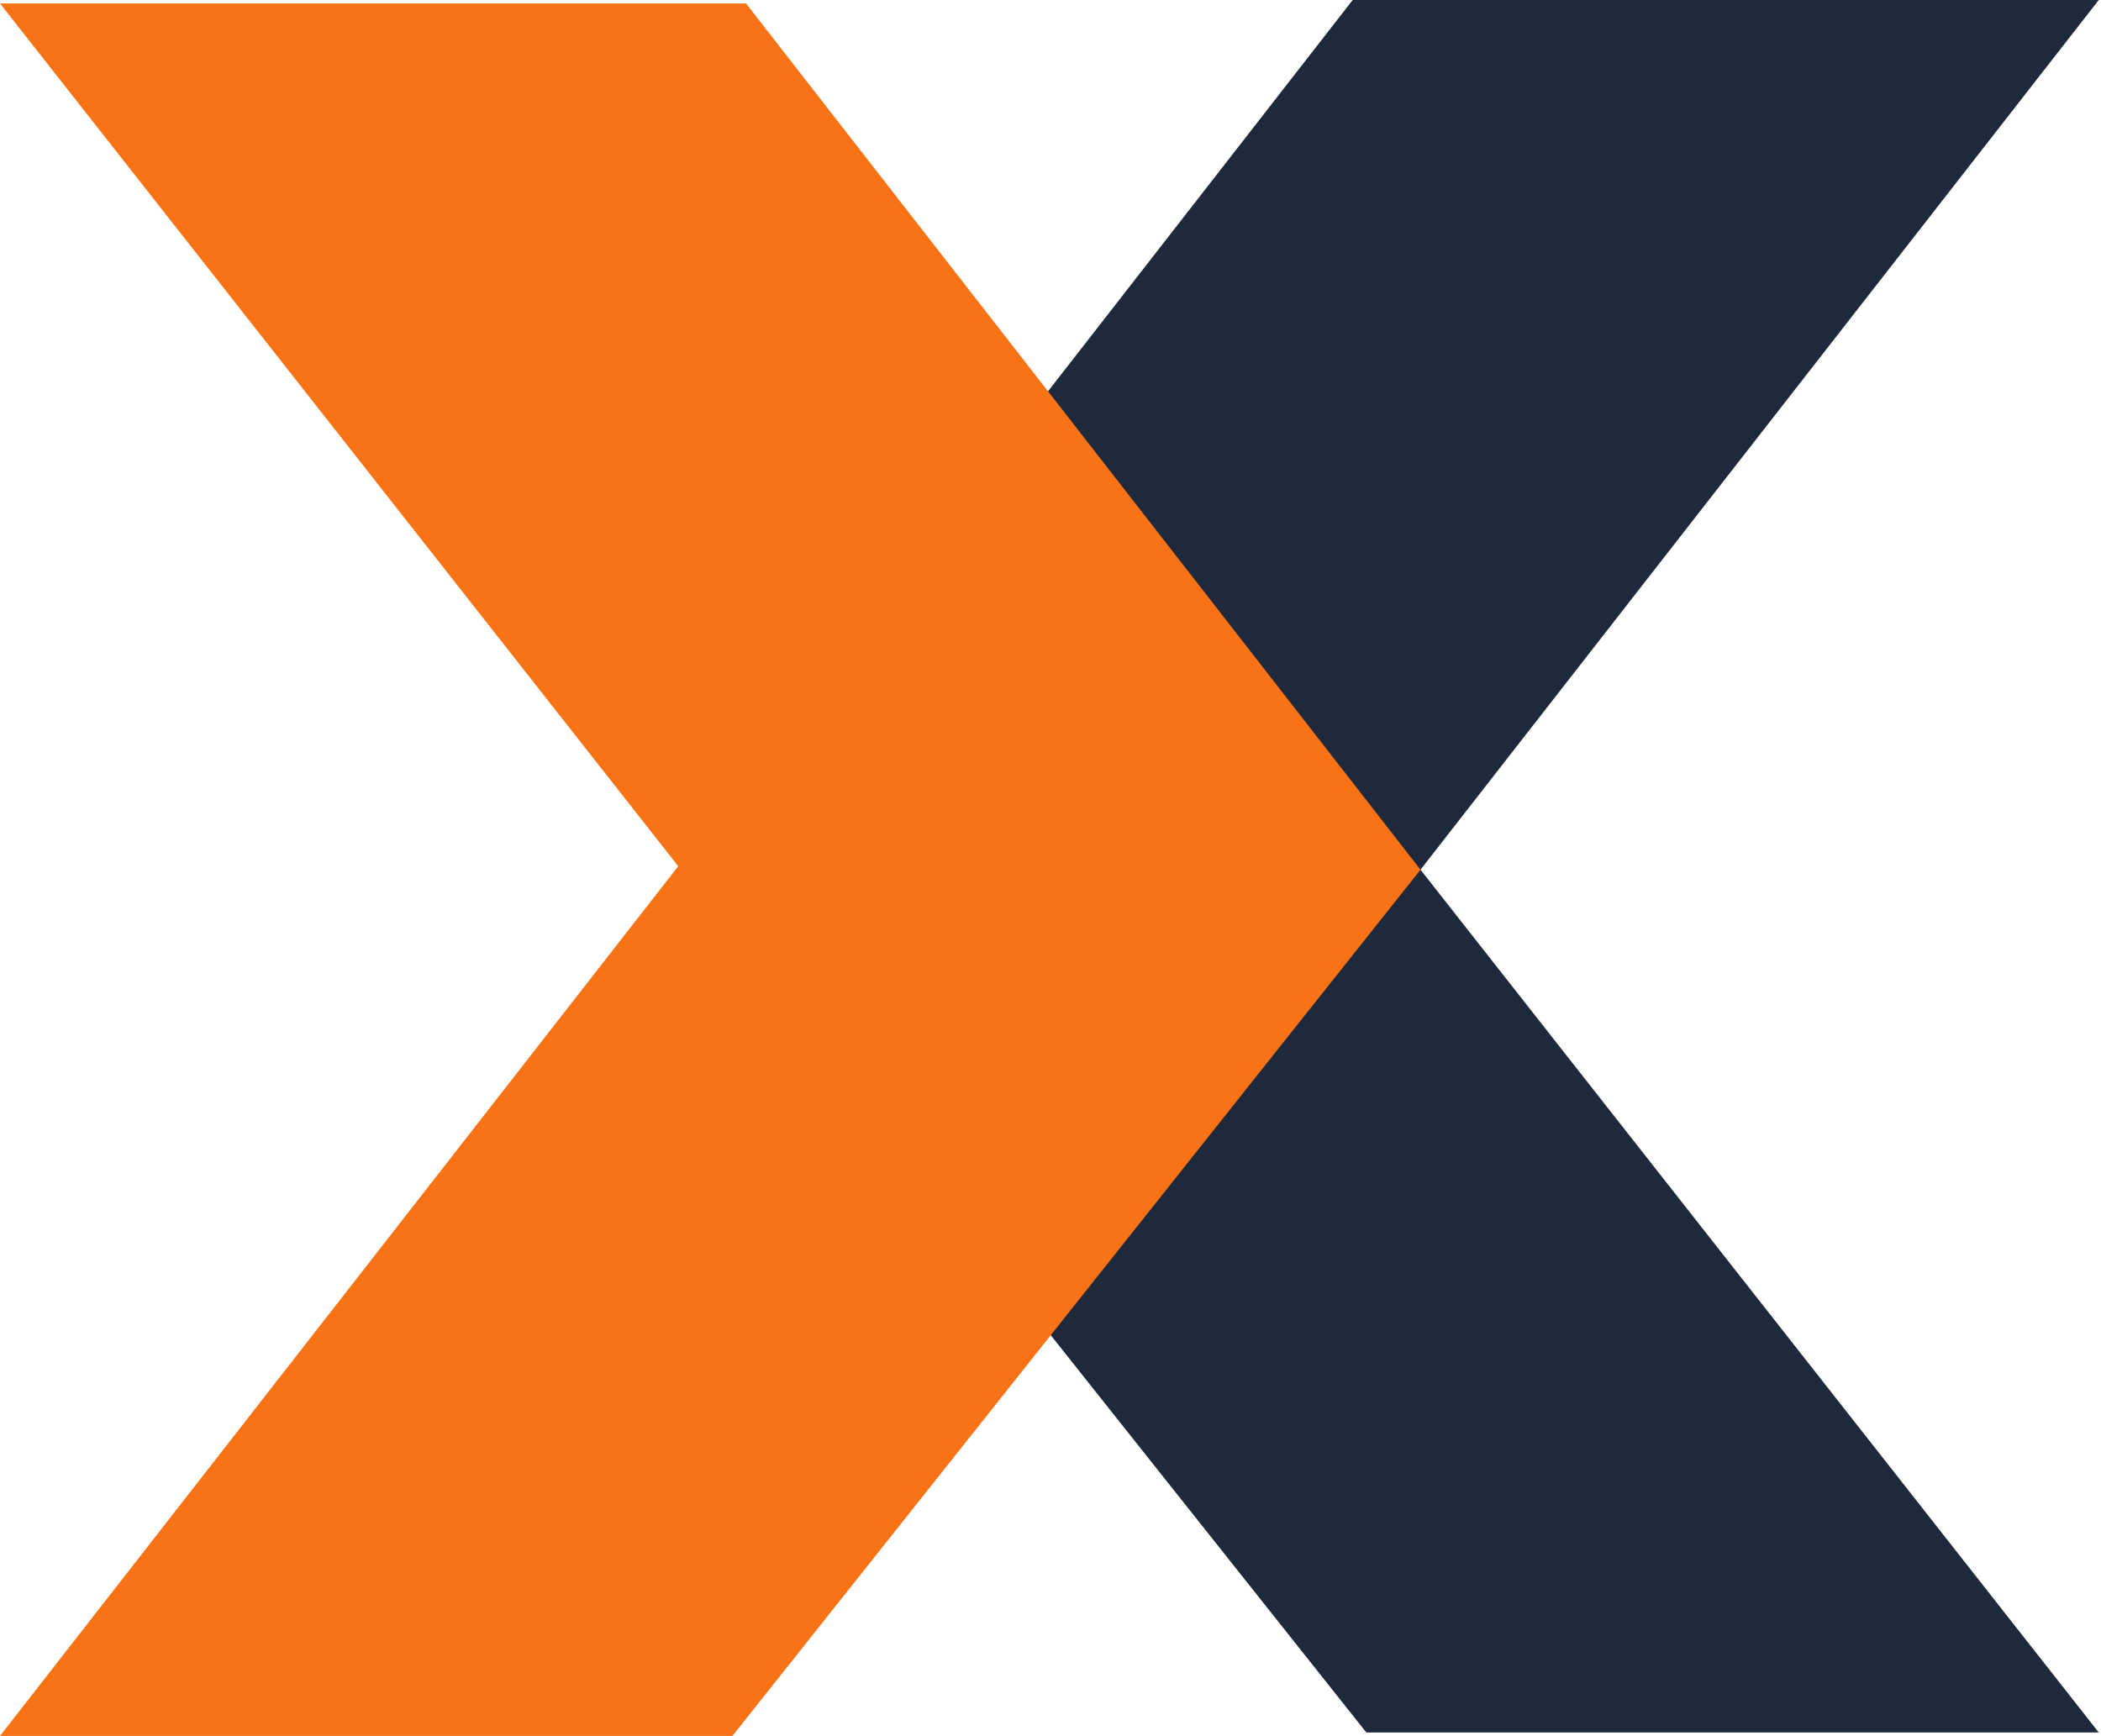 <svg width="100%" height="100%" viewBox="0 0 870 719" version="1.1" xmlns="http://www.w3.org/2000/svg" xmlns:xlink="http://www.w3.org/1999/xlink" xml:space="preserve" xmlns:serif="http://www.serif.com/" style="fill-rule:evenodd;clip-rule:evenodd;stroke-linejoin:round;stroke-miterlimit:2;">
	<g id="x">
		<style>path{fill-rule:nonzero;fill:#1e293b}path+path{fill:#f97316}@media(prefers-color-scheme:dark){path{fill:#fff}}</style>
		<path d="M869.069,717.5l-280.854,-357.312l280.854,-360.188l-308.935,-0l-279.28,358.75l284.917,358.75l303.298,0Z"/>
		<path d="M0,718.938l280.854,-360.188l-280.854,-357.312l308.935,-0l279.28,358.75l-284.917,358.75l-303.298,-0Z"/>
	</g>
</svg>